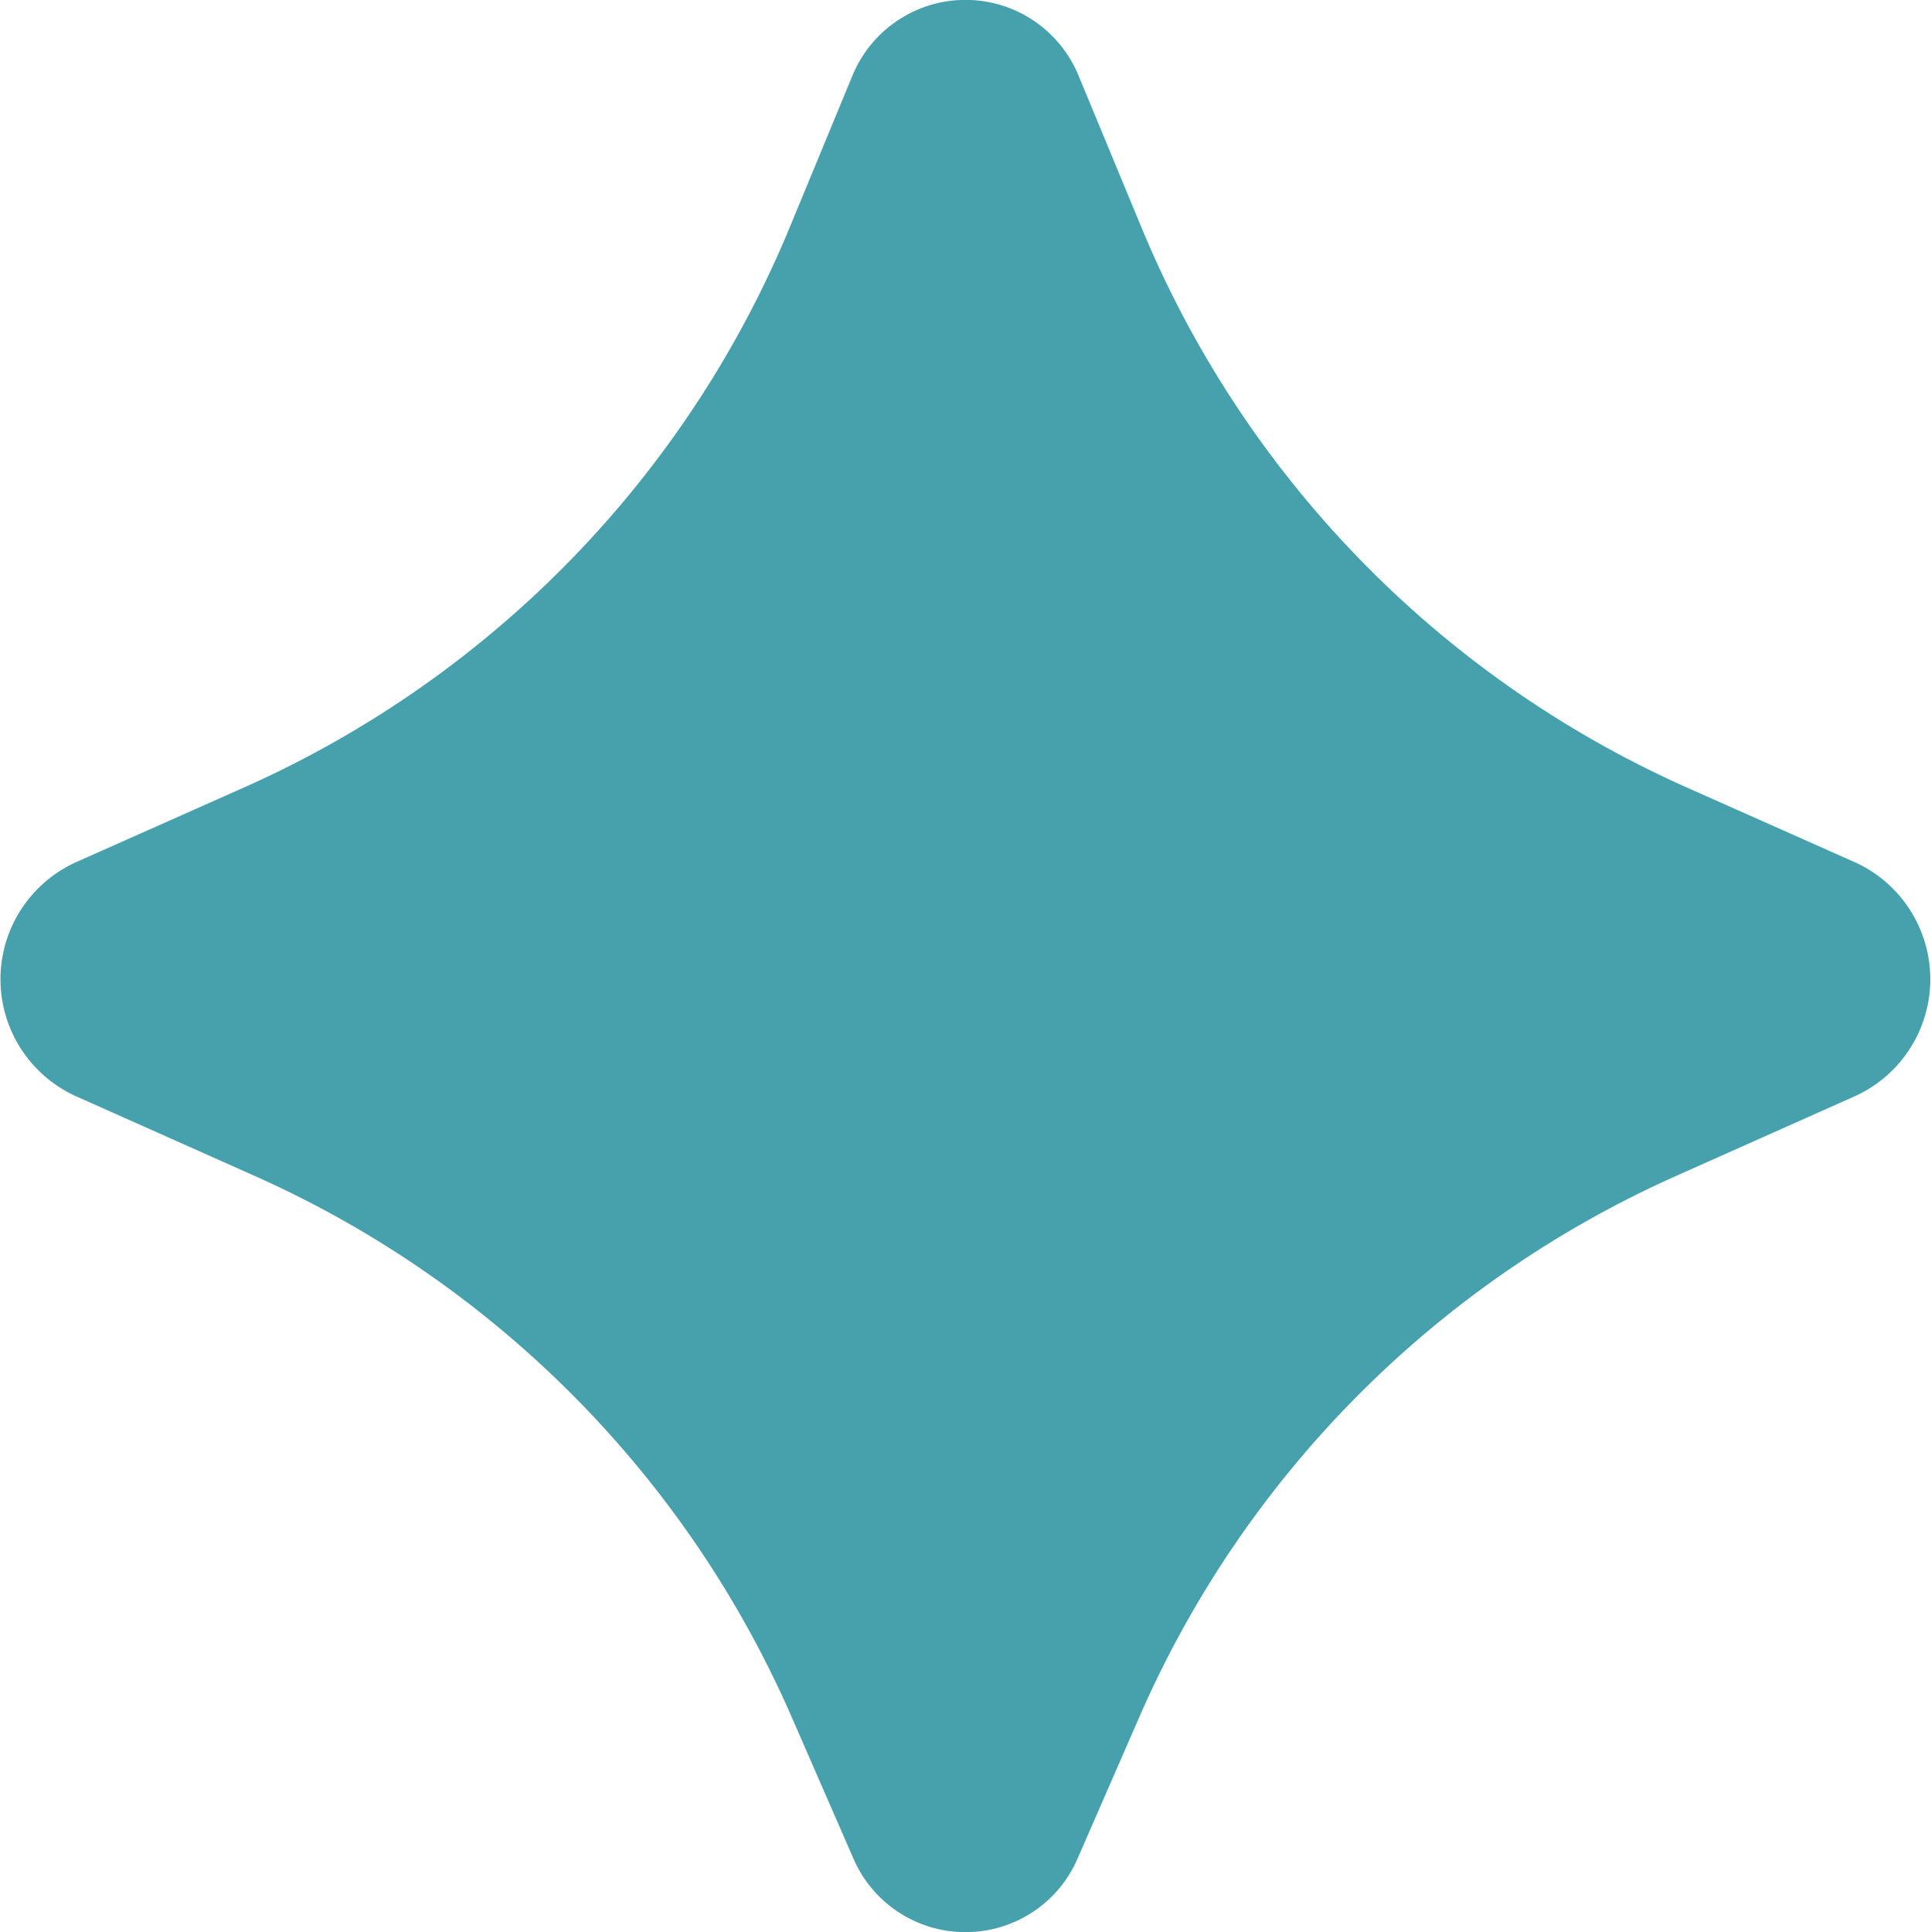 <?xml version="1.0" encoding="UTF-8" standalone="no"?>
<!DOCTYPE svg PUBLIC "-//W3C//DTD SVG 1.1//EN" "http://www.w3.org/Graphics/SVG/1.1/DTD/svg11.dtd">
<!-- Created with Vectornator (http://vectornator.io/) -->
<svg height="100%" stroke-miterlimit="10" style="fill-rule:nonzero;clip-rule:evenodd;stroke-linecap:round;stroke-linejoin:round;" version="1.1" viewBox="0 0 16.531 16.54" width="100%" xml:space="preserve" xmlns="http://www.w3.org/2000/svg" xmlns:vectornator="http://vectornator.io" xmlns:xlink="http://www.w3.org/1999/xlink">
<defs/>
<clipPath id="ArtboardFrame">
<rect height="16.54" width="16.531" x="0" y="0"/>
</clipPath>
<g clip-path="url(#ArtboardFrame)" id="Untitled" vectornator:layerName="Untitled">
<path d="M9.74 14.729L9.23 15.898C9.067 16.287 8.687 16.539 8.265 16.539C7.844 16.539 7.464 16.287 7.301 15.898L6.791 14.729C5.897 12.66 4.261 11 2.205 10.077L0.635 9.377C0.25 9.195 0.004 8.808 0.004 8.382C0.004 7.956 0.25 7.569 0.635 7.387L2.117 6.728C4.226 5.781 5.892 4.062 6.77 1.923L7.293 0.658C7.452 0.26 7.837-0.001 8.265-0.001C8.694-0.001 9.079 0.26 9.238 0.658L9.761 1.92C10.638 4.059 12.303 5.78 14.412 6.728L15.894 7.387C16.279 7.569 16.525 7.956 16.525 8.382C16.525 8.808 16.279 9.195 15.894 9.377L14.324 10.077C12.268 11.001 10.633 12.66 9.74 14.729" fill="#47a1ad" fill-rule="nonzero" opacity="1" stroke="none" vectornator:layerName="path"/>
</g>
</svg>
